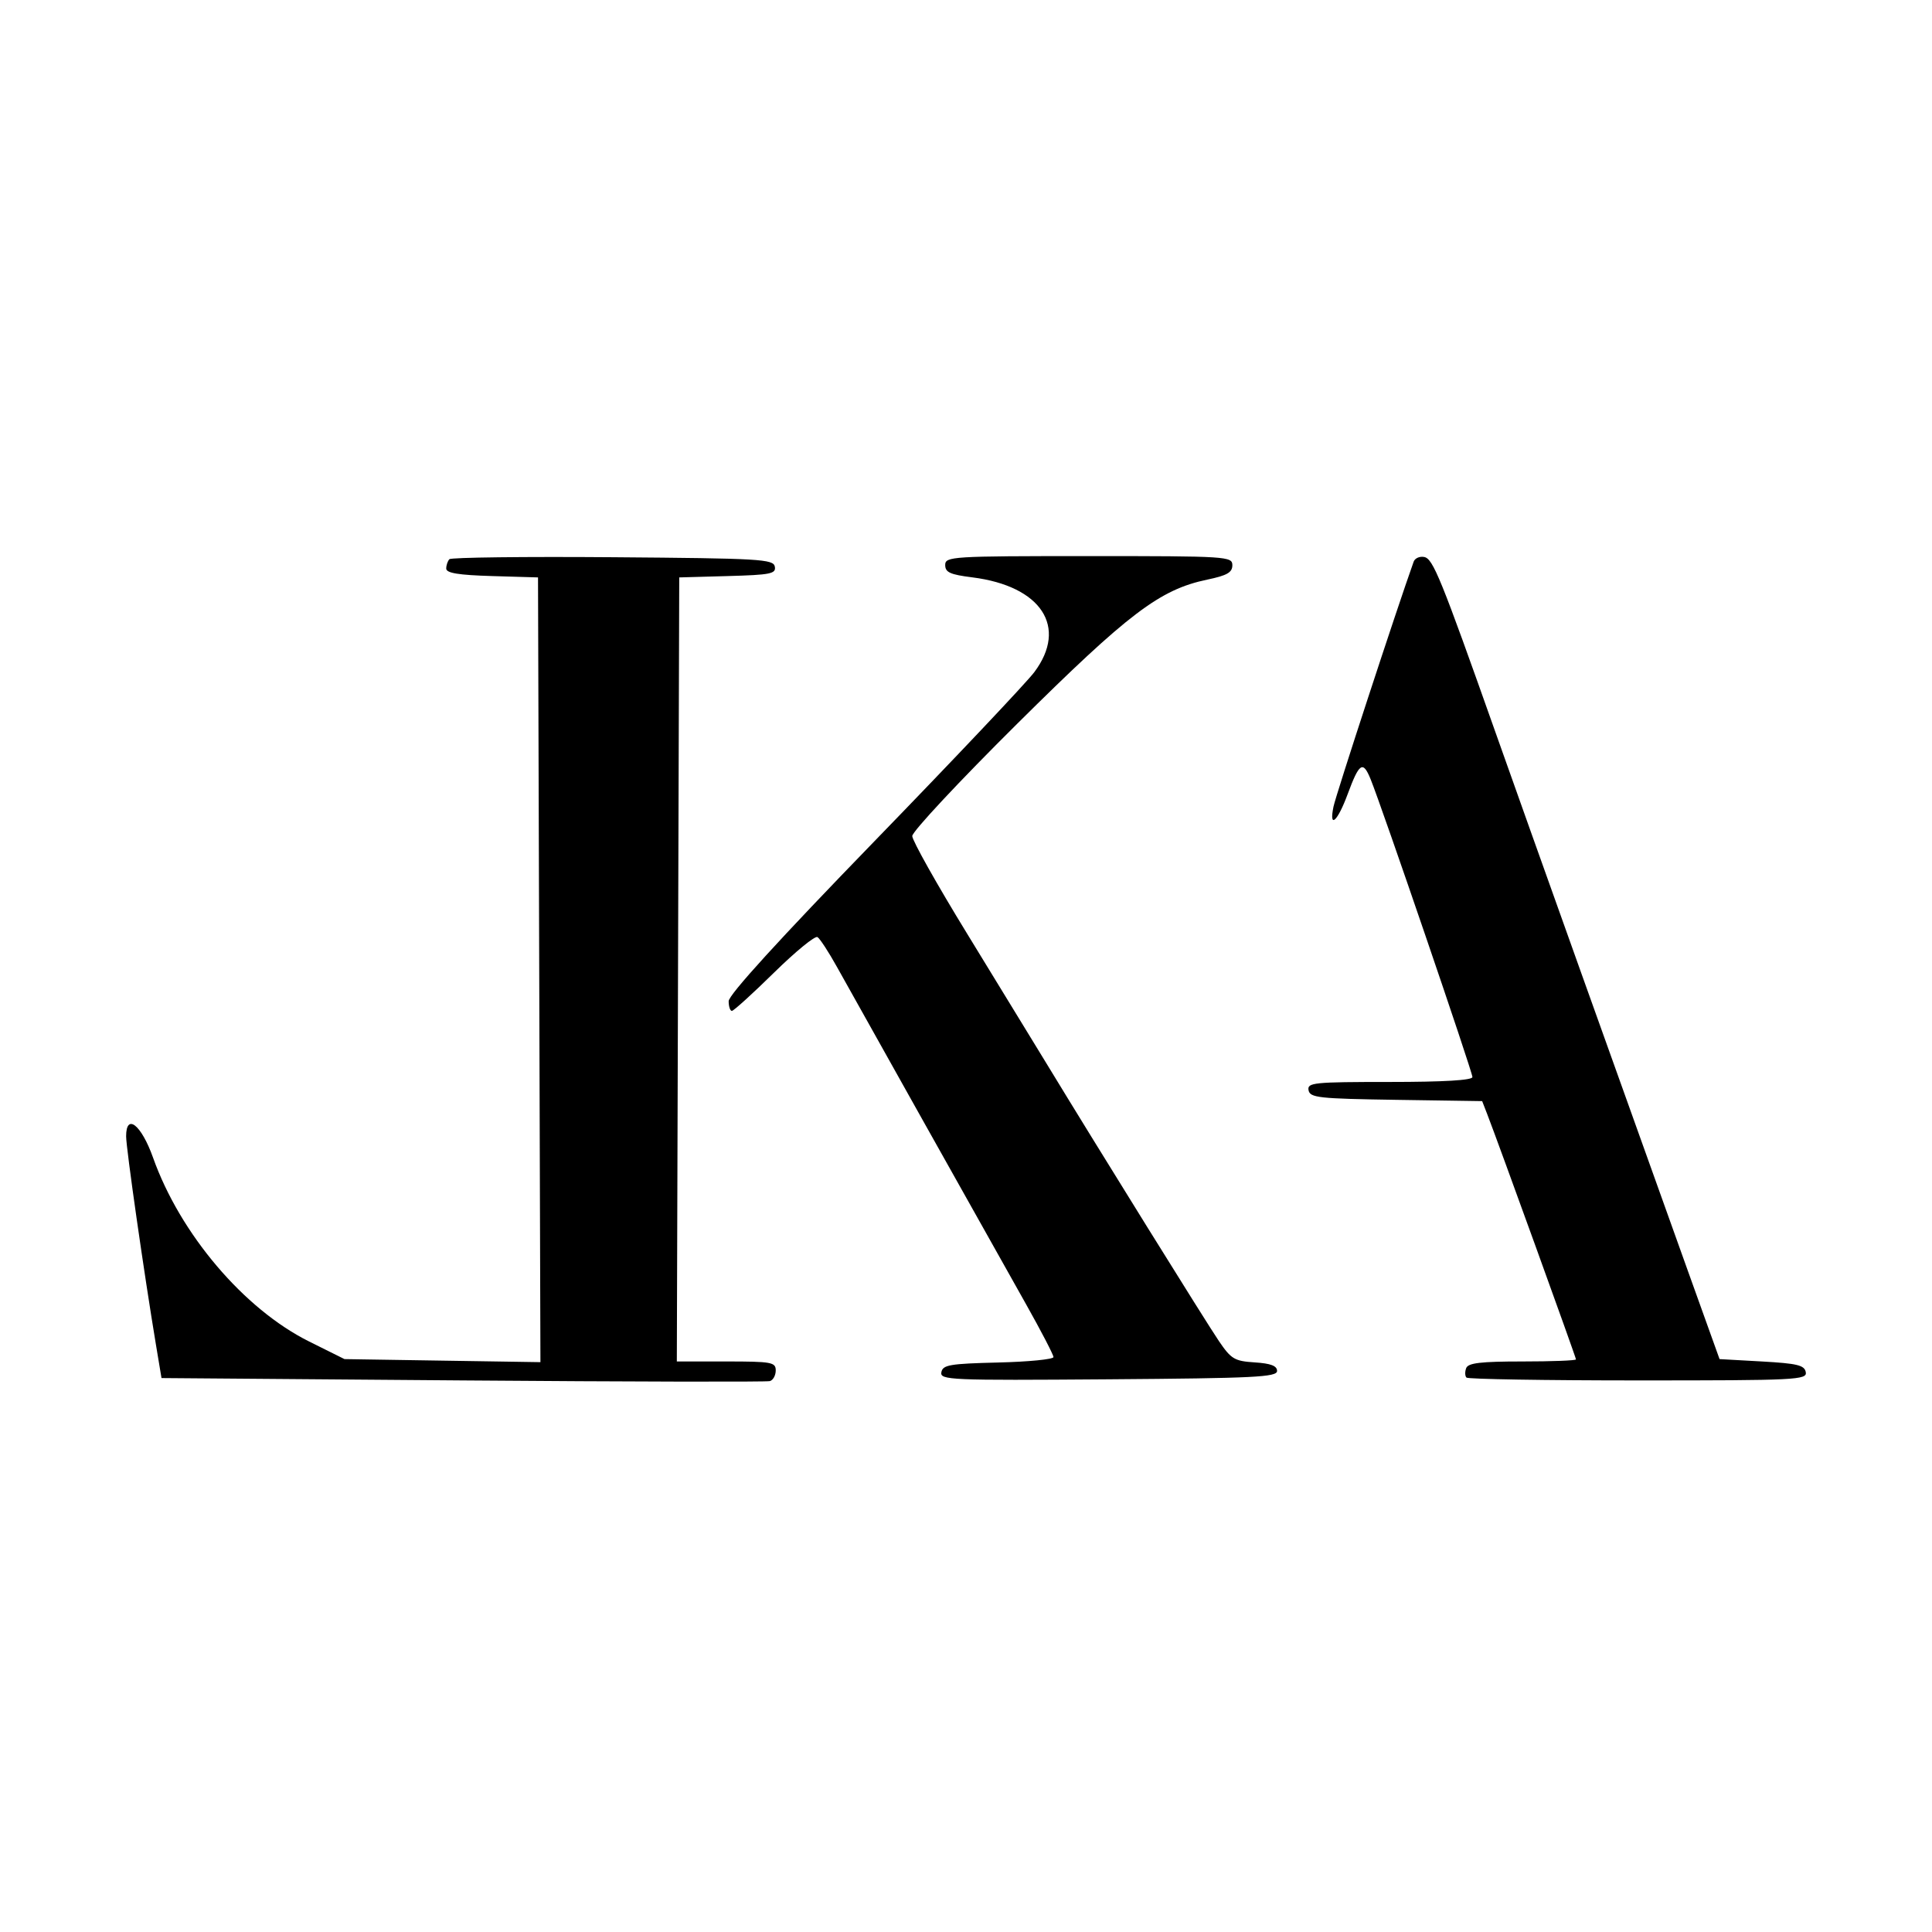 <?xml version="1.0" encoding="UTF-8"?> <svg xmlns="http://www.w3.org/2000/svg" width="160" height="160" viewBox="0 0 160 160" fill="none"> <rect width="160" height="160" fill="white"></rect> <path fill-rule="evenodd" clip-rule="evenodd" d="M37.22 46.31C37.074 46.457 36.955 46.806 36.955 47.085C36.955 47.46 37.958 47.624 40.755 47.707L44.556 47.819L44.656 80.313L44.756 112.808L36.642 112.682L28.529 112.555L25.598 111.096C20.205 108.412 14.92 102.186 12.674 95.869C11.705 93.146 10.445 92.148 10.445 94.104C10.445 95.079 11.932 105.47 12.917 111.378L13.375 114.125L38.322 114.321C52.042 114.429 63.488 114.454 63.756 114.377C64.024 114.3 64.243 113.903 64.243 113.494C64.243 112.813 63.906 112.751 60.148 112.751H56.052L56.152 80.285L56.252 47.819L60.273 47.707C63.828 47.608 64.28 47.517 64.167 46.922C64.048 46.305 62.943 46.241 50.761 46.147C43.459 46.09 37.365 46.163 37.22 46.31ZM78.278 46.793C78.278 47.399 78.682 47.583 80.515 47.814C86.239 48.533 88.46 51.926 85.655 55.666C85.008 56.529 79.048 62.832 72.412 69.672C64.522 77.804 60.345 82.387 60.345 82.913C60.345 83.356 60.465 83.718 60.611 83.718C60.757 83.718 62.329 82.291 64.105 80.547C65.88 78.803 67.498 77.479 67.7 77.605C67.902 77.73 68.631 78.848 69.32 80.089C70.751 82.669 81.535 101.904 84.958 107.984C86.215 110.218 87.244 112.198 87.244 112.386C87.244 112.573 85.185 112.776 82.668 112.837C78.659 112.934 78.076 113.033 77.96 113.639C77.836 114.291 78.634 114.325 91.795 114.228C103.904 114.138 105.761 114.047 105.761 113.536C105.761 113.112 105.243 112.914 103.914 112.828C102.235 112.72 101.964 112.558 100.946 111.063C99.877 109.491 90.927 95.084 86.642 88.034C85.527 86.2 82.575 81.372 80.082 77.306C77.589 73.24 75.549 69.608 75.549 69.237C75.549 68.865 79.452 64.688 84.223 59.955C93.474 50.777 96.051 48.822 99.978 48.002C101.623 47.658 102.058 47.409 102.058 46.81C102.058 46.079 101.652 46.053 90.168 46.053C78.78 46.053 78.278 46.085 78.278 46.793ZM117.074 46.515C115.665 50.454 110.641 65.807 110.435 66.799C110.045 68.681 110.76 68.058 111.602 65.781C112.571 63.162 112.869 62.965 113.505 64.522C114.418 66.754 121.94 88.759 121.94 89.196C121.94 89.462 119.558 89.603 115.089 89.603C108.775 89.603 108.249 89.657 108.369 90.29C108.488 90.909 109.199 90.987 115.623 91.084L122.746 91.19L123.162 92.261C124.016 94.454 130.516 112.413 130.516 112.579C130.516 112.674 128.518 112.751 126.075 112.751C122.624 112.751 121.587 112.874 121.424 113.301C121.308 113.604 121.319 113.957 121.447 114.086C121.575 114.215 127.979 114.321 135.678 114.321C148.799 114.321 149.668 114.278 149.546 113.634C149.437 113.059 148.847 112.916 145.911 112.751L142.406 112.555L139.8 105.297C134.739 91.198 126.496 68.128 123.891 60.766C119.305 47.81 118.678 46.268 117.943 46.127C117.567 46.055 117.176 46.229 117.074 46.515Z" fill="black"></path> </svg> 